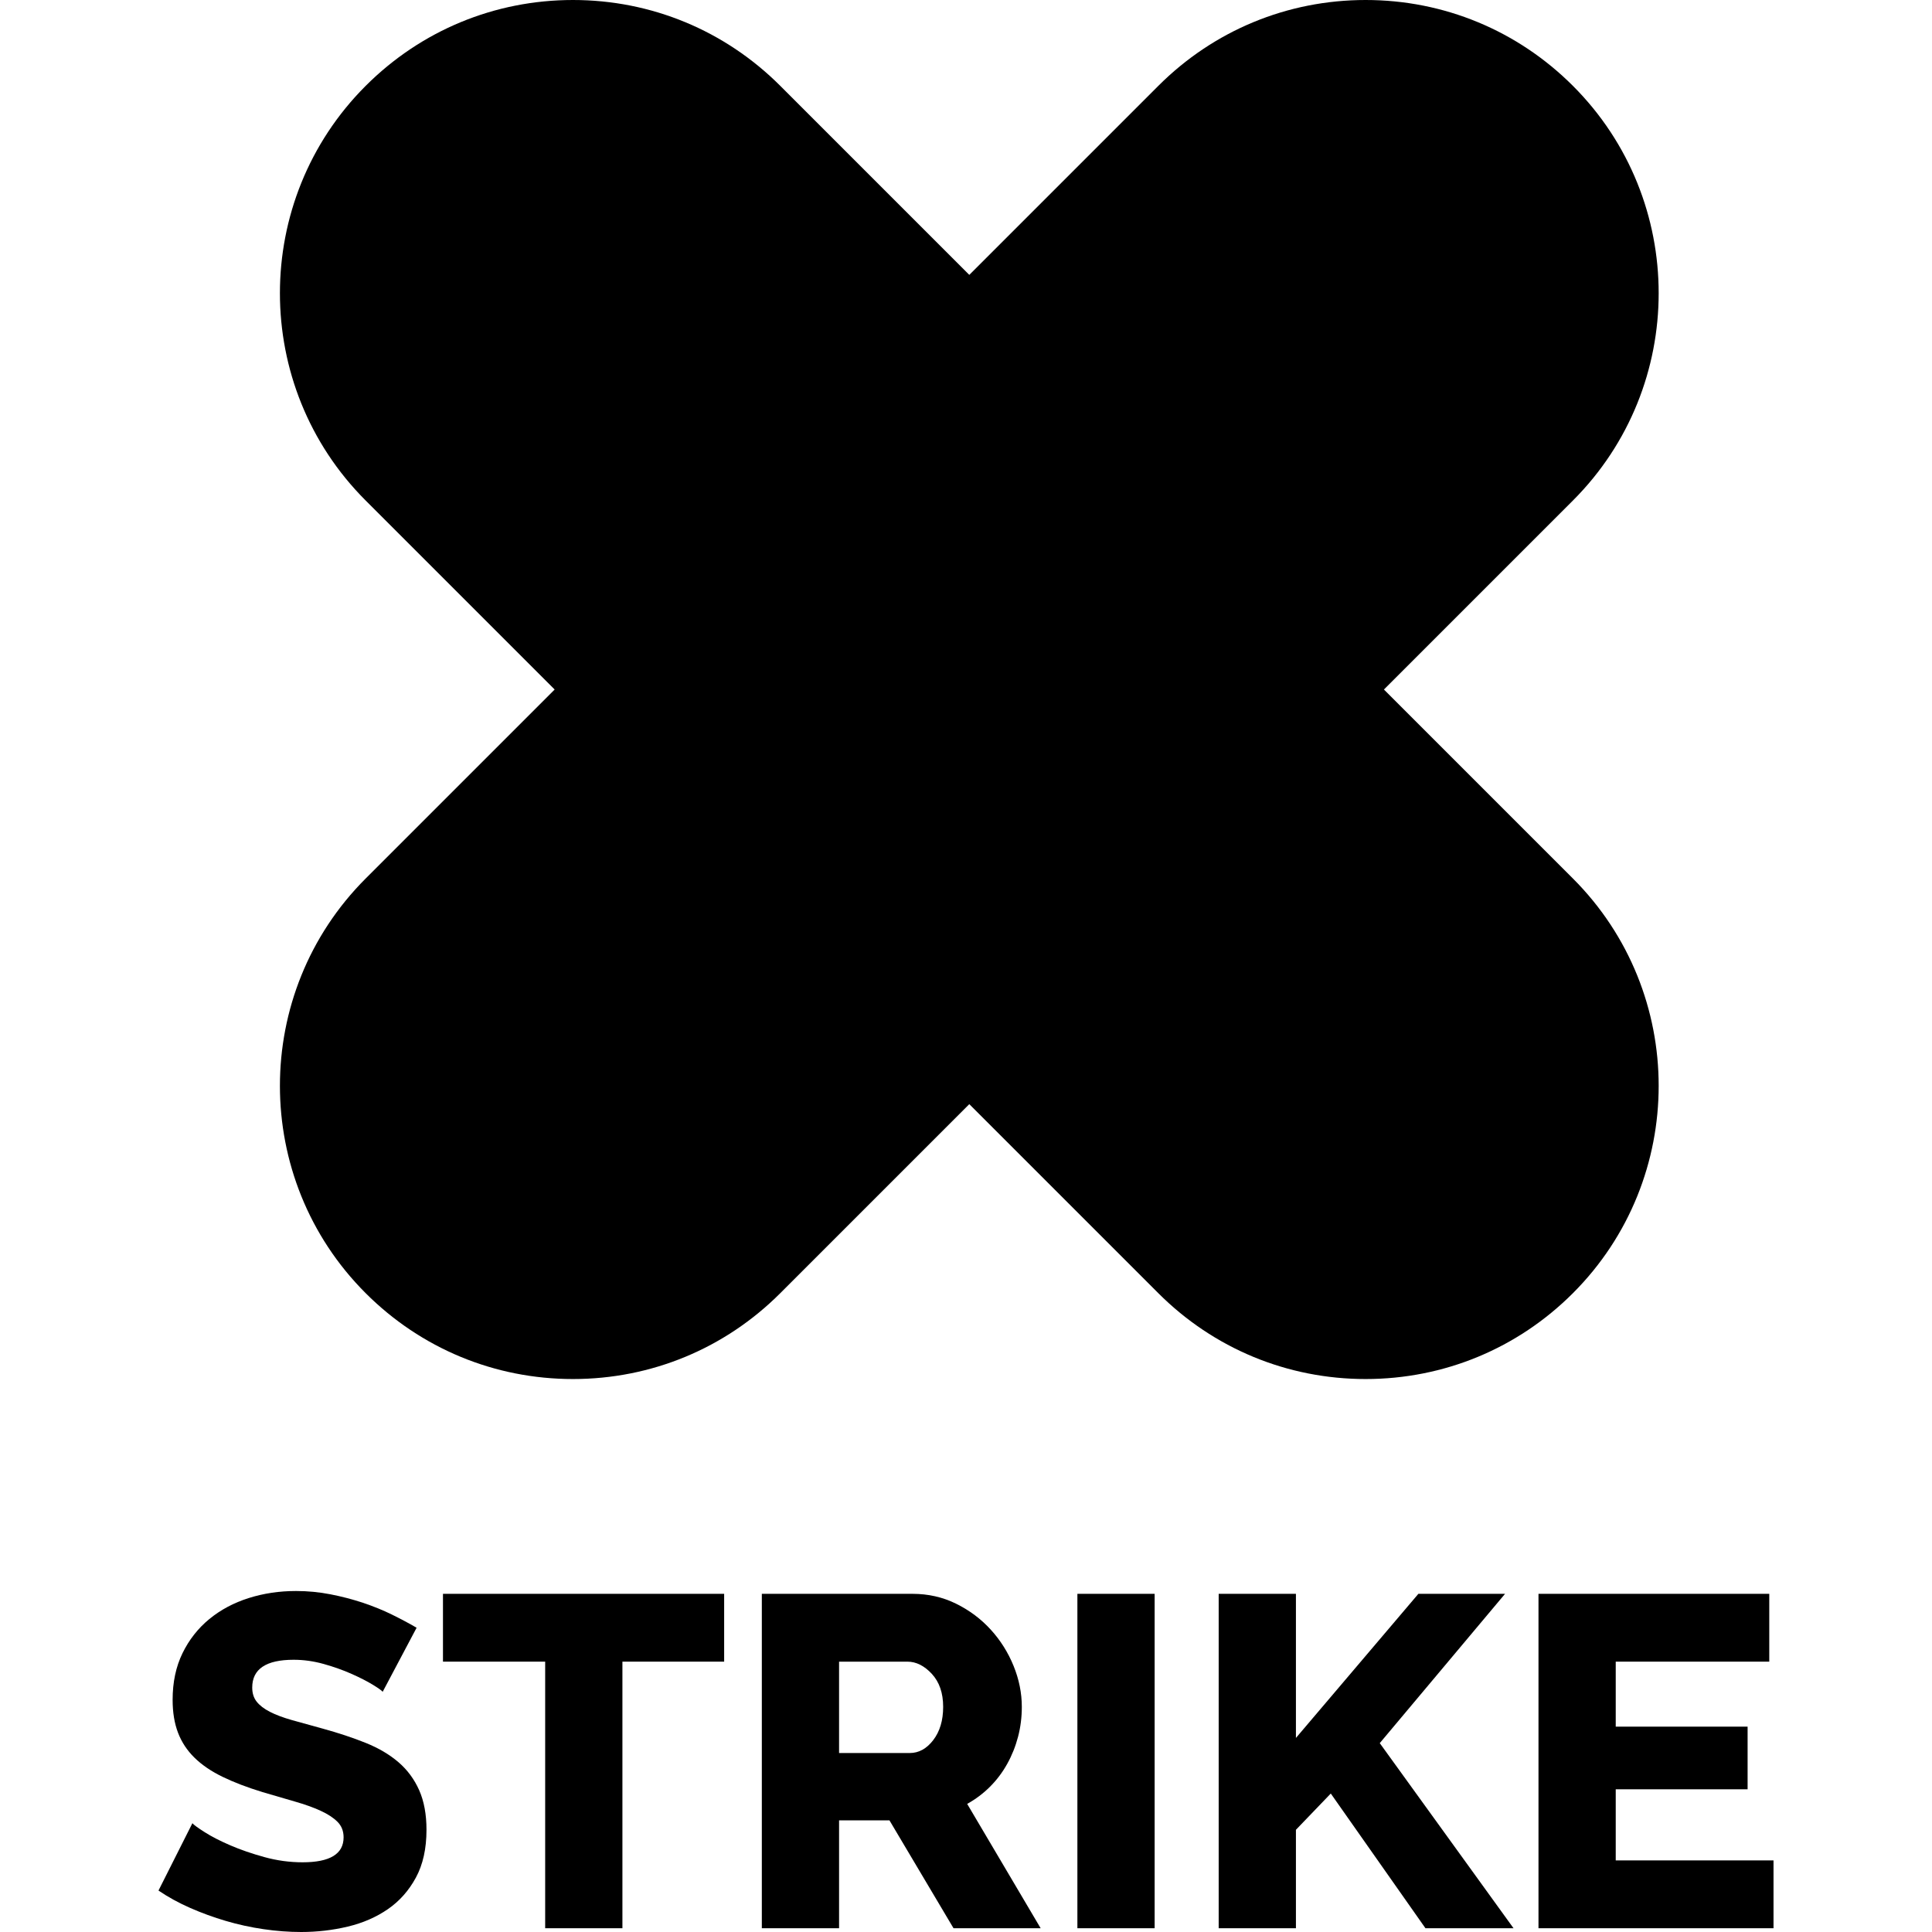 <?xml version="1.0" encoding="iso-8859-1"?>
<!-- Uploaded to: SVG Repo, www.svgrepo.com, Generator: SVG Repo Mixer Tools -->
<svg fill="#000000" version="1.1" id="Capa_1" xmlns="http://www.w3.org/2000/svg" xmlns:xlink="http://www.w3.org/1999/xlink" 
	 viewBox="0 0 328.157 328.157" xml:space="preserve">
<g id="XMLID_169_">
	<path id="XMLID_197_" d="M267.169,219.647c19.417-19.417,19.417-51.01,0-70.427l-32.103-32.103l32.103-32.103
		c19.417-19.417,19.416-51.011,0-70.428C257.763,5.18,245.257,0,231.956,0c-13.302,0-25.808,5.18-35.214,14.586l-32.103,32.103
		l-32.103-32.103C123.129,5.18,110.624,0,97.322,0S71.514,5.18,62.108,14.586c-19.417,19.417-19.417,51.011,0,70.428l32.103,32.103
		L62.108,149.22c-19.417,19.417-19.417,51.01,0,70.428c9.406,9.406,21.912,14.586,35.214,14.586s25.808-5.18,35.214-14.586
		l32.103-32.103l32.103,32.103c9.406,9.406,21.912,14.586,35.214,14.586C245.257,234.233,257.763,229.053,267.169,219.647z"/>
	<path id="XMLID_221_" d="M67.681,299.317c-1.52-1.306-3.374-2.4-5.56-3.28c-2.188-0.88-4.64-1.692-7.36-2.44
		c-1.974-0.533-3.708-1.013-5.2-1.44c-1.494-0.426-2.734-0.893-3.72-1.4c-0.987-0.506-1.733-1.08-2.24-1.72
		c-0.508-0.64-0.76-1.44-0.76-2.4c0-3.146,2.346-4.72,7.04-4.72c1.707,0,3.413,0.24,5.12,0.72c1.706,0.48,3.28,1.04,4.72,1.68
		c1.44,0.64,2.64,1.254,3.6,1.84c0.96,0.587,1.52,0.987,1.68,1.2l5.76-10.88c-1.28-0.746-2.68-1.493-4.2-2.24
		c-1.52-0.747-3.16-1.413-4.92-2c-1.76-0.586-3.6-1.066-5.52-1.44c-1.92-0.372-3.868-0.56-5.84-0.56c-2.827,0-5.507,0.4-8.04,1.2
		c-2.534,0.8-4.76,1.988-6.68,3.56c-1.92,1.574-3.44,3.507-4.56,5.8c-1.12,2.294-1.68,4.934-1.68,7.92c0,2.134,0.307,4,0.92,5.6
		c0.613,1.6,1.546,3.014,2.8,4.24c1.252,1.228,2.84,2.308,4.76,3.24c1.92,0.934,4.187,1.8,6.8,2.6c1.972,0.587,3.8,1.12,5.48,1.6
		c1.68,0.48,3.132,1,4.36,1.56c1.226,0.56,2.187,1.188,2.88,1.88c0.693,0.694,1.04,1.574,1.04,2.64c0,2.828-2.32,4.24-6.96,4.24
		c-2.188,0-4.348-0.292-6.48-0.88c-2.134-0.586-4.067-1.252-5.8-2c-1.734-0.746-3.188-1.492-4.36-2.24
		c-1.173-0.747-1.867-1.252-2.08-1.52l-5.76,11.44c1.652,1.12,3.453,2.107,5.4,2.96c1.946,0.854,3.96,1.587,6.04,2.2
		c2.08,0.614,4.212,1.08,6.4,1.4c2.187,0.32,4.32,0.48,6.4,0.48c2.72,0,5.36-0.308,7.92-0.92c2.56-0.613,4.826-1.6,6.8-2.96
		c1.973-1.36,3.56-3.146,4.76-5.36c1.2-2.212,1.8-4.92,1.8-8.12c0-2.612-0.414-4.852-1.24-6.72
		C70.373,302.211,69.201,300.625,67.681,299.317z"/>
	<polygon id="XMLID_222_" points="75.24,282.237 92.6,282.237 92.6,327.517 105.72,327.517 105.72,282.237 123,282.237 123,270.717 
		75.24,270.717 	"/>
	<path id="XMLID_223_" d="M168.159,303.477c1.146-1.146,2.12-2.44,2.92-3.88c0.8-1.44,1.413-2.973,1.84-4.6
		c0.426-1.626,0.64-3.32,0.64-5.08c0-2.346-0.468-4.666-1.4-6.96c-0.934-2.292-2.228-4.346-3.88-6.16
		c-1.654-1.813-3.614-3.28-5.88-4.4c-2.268-1.12-4.734-1.68-7.4-1.68h-25.6v56.8h13.12v-18.32h8.56l10.88,18.32h14.8l-12.48-21.12
		C165.719,305.597,167.012,304.625,168.159,303.477z M158.519,295.557c-1.12,1.467-2.454,2.2-4,2.2h-12v-15.52h11.6
		c1.492,0,2.88,0.693,4.16,2.08c1.28,1.388,1.92,3.254,1.92,5.6C160.199,292.211,159.639,294.091,158.519,295.557z"/>
	<rect id="XMLID_226_" x="182.999" y="270.717" width="13.12" height="56.8"/>
	<polygon id="XMLID_227_" points="255.638,270.717 240.917,270.717 220.118,295.197 220.118,270.717 206.998,270.717 
		206.998,327.517 220.118,327.517 220.118,310.797 226.038,304.637 242.118,327.517 257.078,327.517 234.357,296.077 	"/>
	<polygon id="XMLID_228_" points="274.437,315.997 274.437,303.917 296.837,303.917 296.837,293.277 274.437,293.277 
		274.437,282.237 300.517,282.237 300.517,270.717 261.317,270.717 261.317,327.517 301.237,327.517 301.237,315.997 	"/>
</g>
</svg>